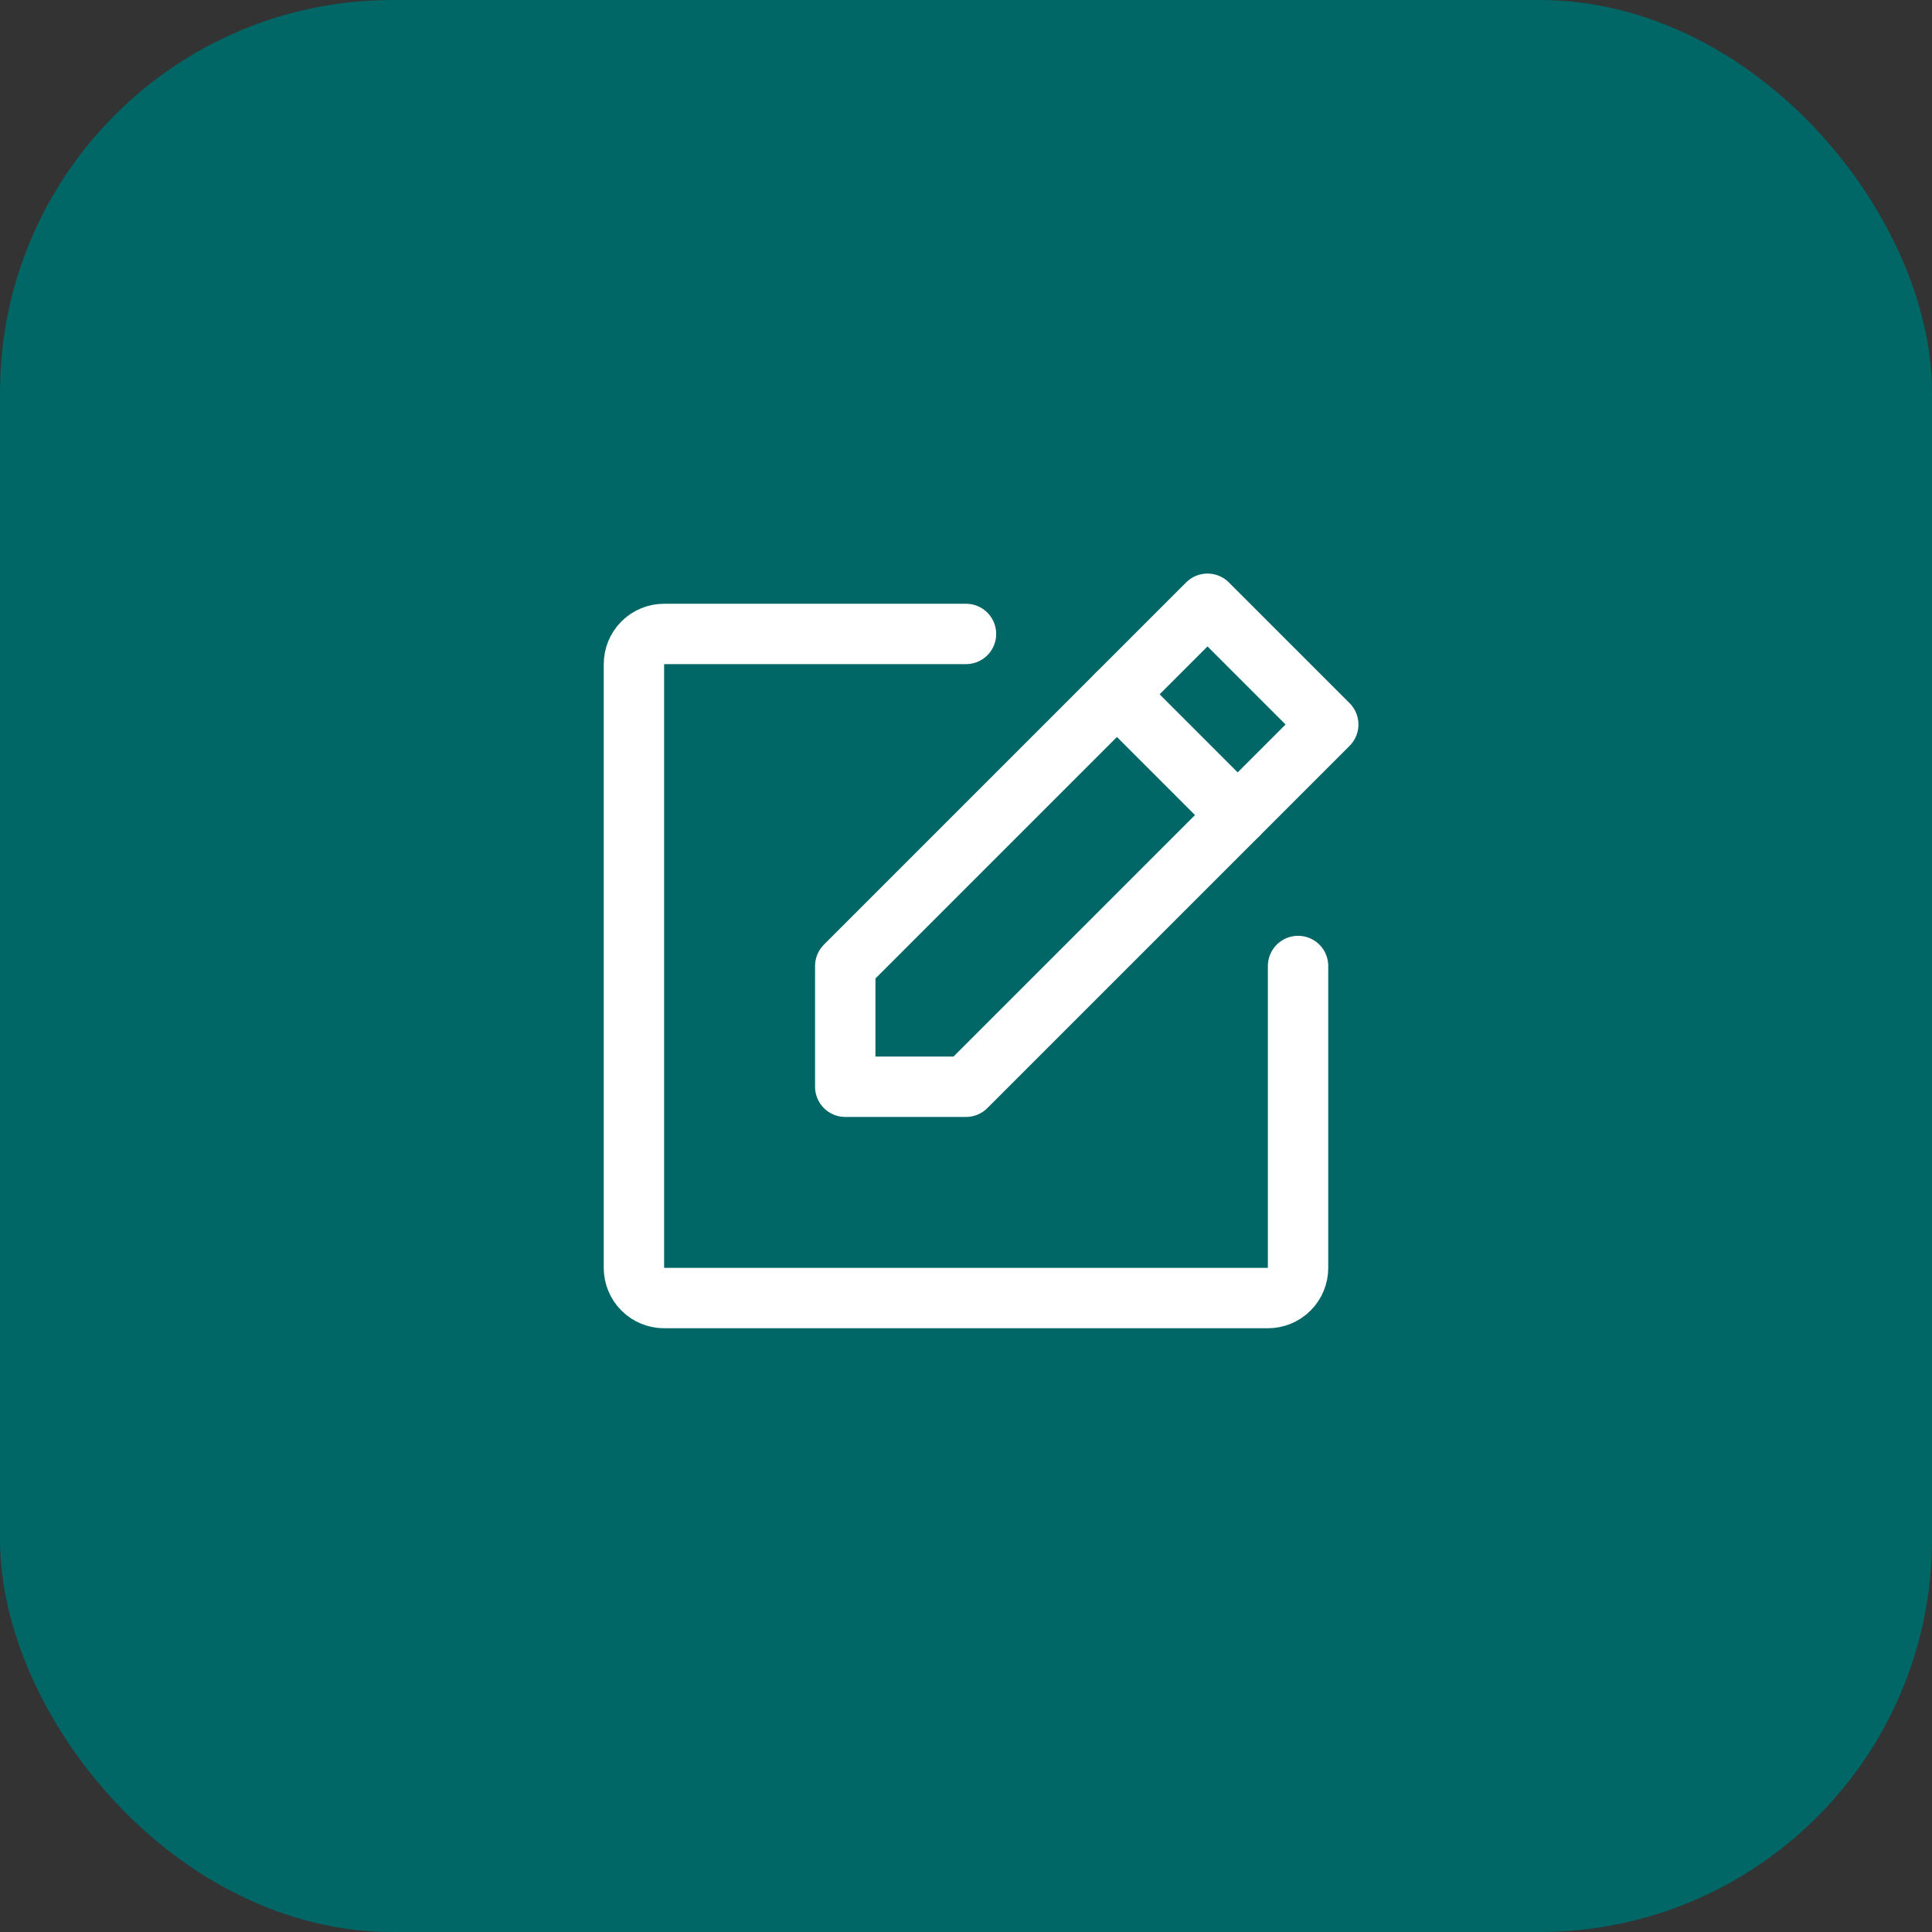 <svg width="64" height="64" viewBox="0 0 64 64" fill="none" xmlns="http://www.w3.org/2000/svg">
<rect x="0" y="0" width="64" height="64" fill="#333333" stroke="none"/>
<rect width="64" height="64" rx="13" fill="#006666"/>
<path d="M32 36H28V32L40 20L44 24L32 36Z" stroke="white" stroke-width="2" stroke-linecap="round" stroke-linejoin="round"/>
<path d="M37 23L41 27" stroke="white" stroke-width="2" stroke-linecap="round" stroke-linejoin="round"/>
<path d="M43 32V42C43 42.265 42.895 42.52 42.707 42.707C42.52 42.895 42.265 43 42 43H22C21.735 43 21.48 42.895 21.293 42.707C21.105 42.52 21 42.265 21 42V22C21 21.735 21.105 21.48 21.293 21.293C21.48 21.105 21.735 21 22 21H32" stroke="white" stroke-width="2" stroke-linecap="round" stroke-linejoin="round"/>
</svg>
